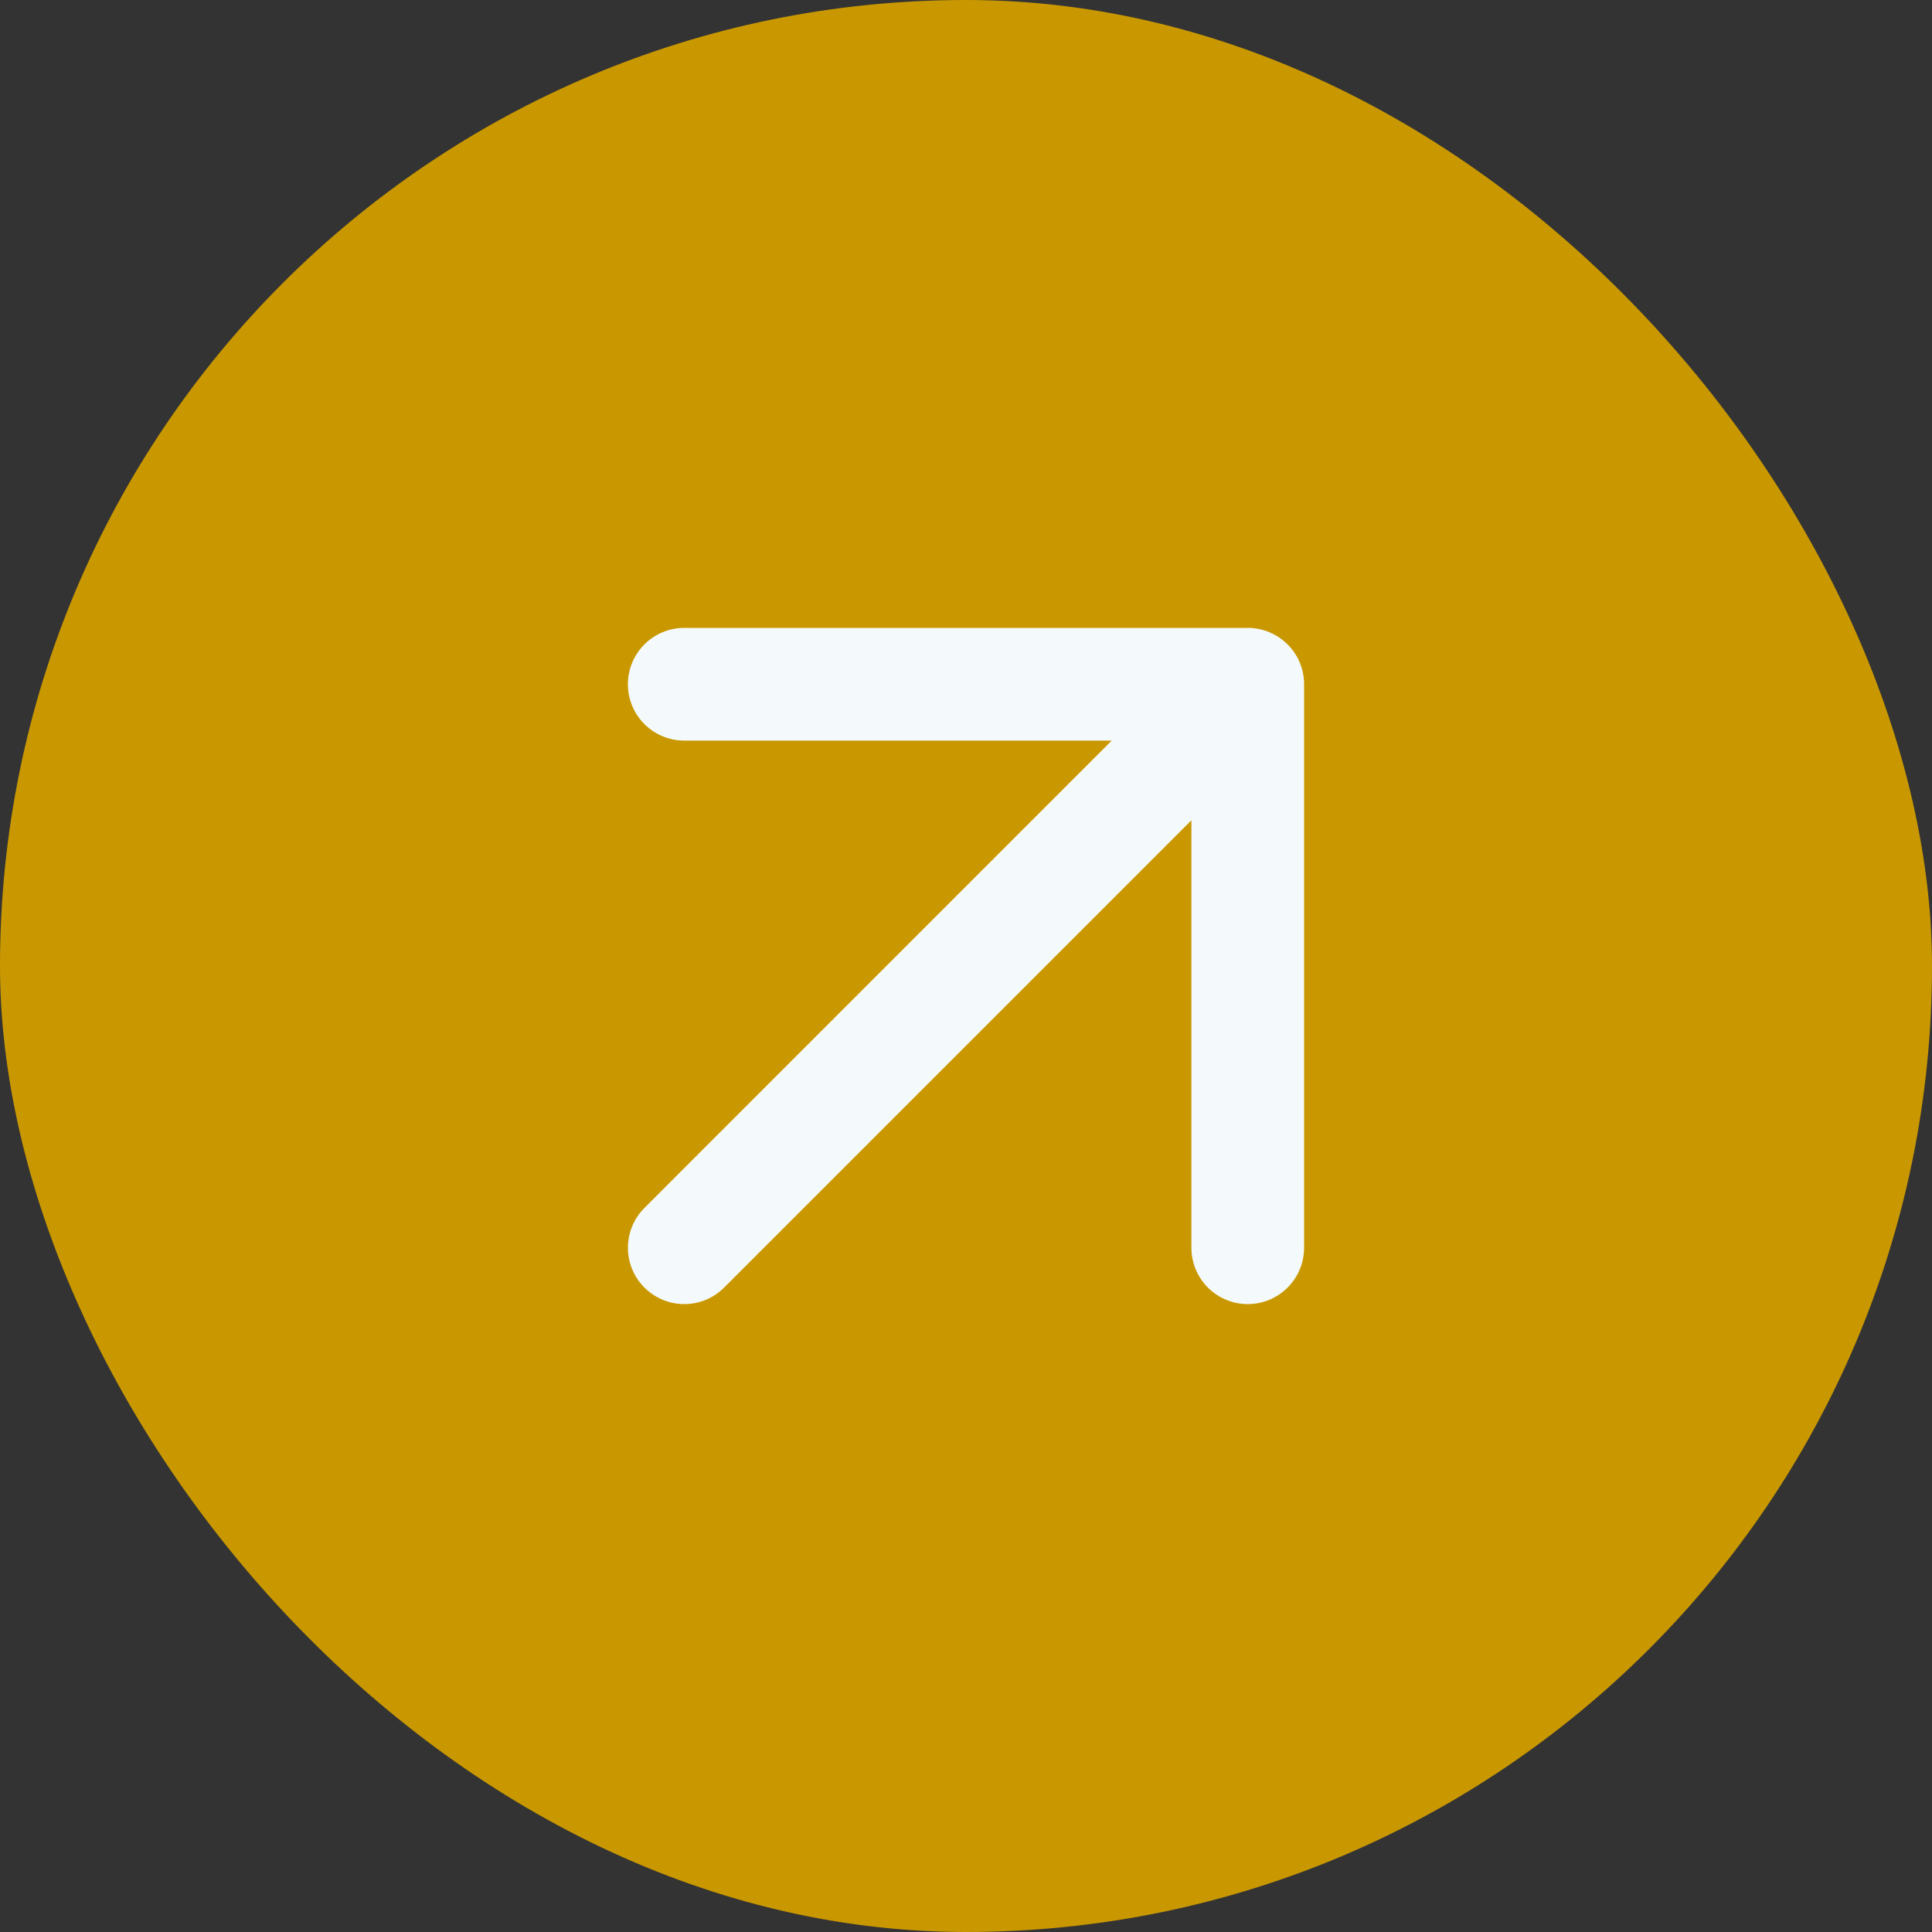 <svg xmlns="http://www.w3.org/2000/svg" width="40" height="40" viewBox="0 0 40 40" fill="none"><rect x="0" y="0" width="40" height="40" fill="#333333" stroke="none"/><rect width="40" height="40" rx="20" fill="#C99800"></rect><g clip-path="url(#clip0_18546_13981)"><path fill-rule="evenodd" clip-rule="evenodd" d="M25.008 26.658C25.227 26.877 25.524 27 25.833 27C26.143 27 26.439 26.877 26.658 26.658C26.877 26.439 27 26.143 27 25.833V14.167C27 13.857 26.877 13.56 26.658 13.342C26.439 13.123 26.143 13 25.833 13H14.167C13.857 13 13.56 13.123 13.342 13.342C13.123 13.56 13 13.857 13 14.167C13 14.476 13.123 14.773 13.342 14.992C13.56 15.21 13.857 15.333 14.167 15.333H23.017L13.342 25.009C13.179 25.172 13.068 25.38 13.023 25.606C12.978 25.832 13.001 26.067 13.089 26.28C13.177 26.493 13.327 26.675 13.519 26.803C13.71 26.931 13.936 27 14.167 27C14.476 27 14.773 26.877 14.992 26.658L24.667 16.983V25.833C24.667 26.143 24.79 26.439 25.008 26.658Z" fill="#F4FAFB"></path></g><defs><clipPath id="clip0_18546_13981"><rect width="14" height="14" fill="white" transform="translate(13 13)"></rect></clipPath></defs></svg>